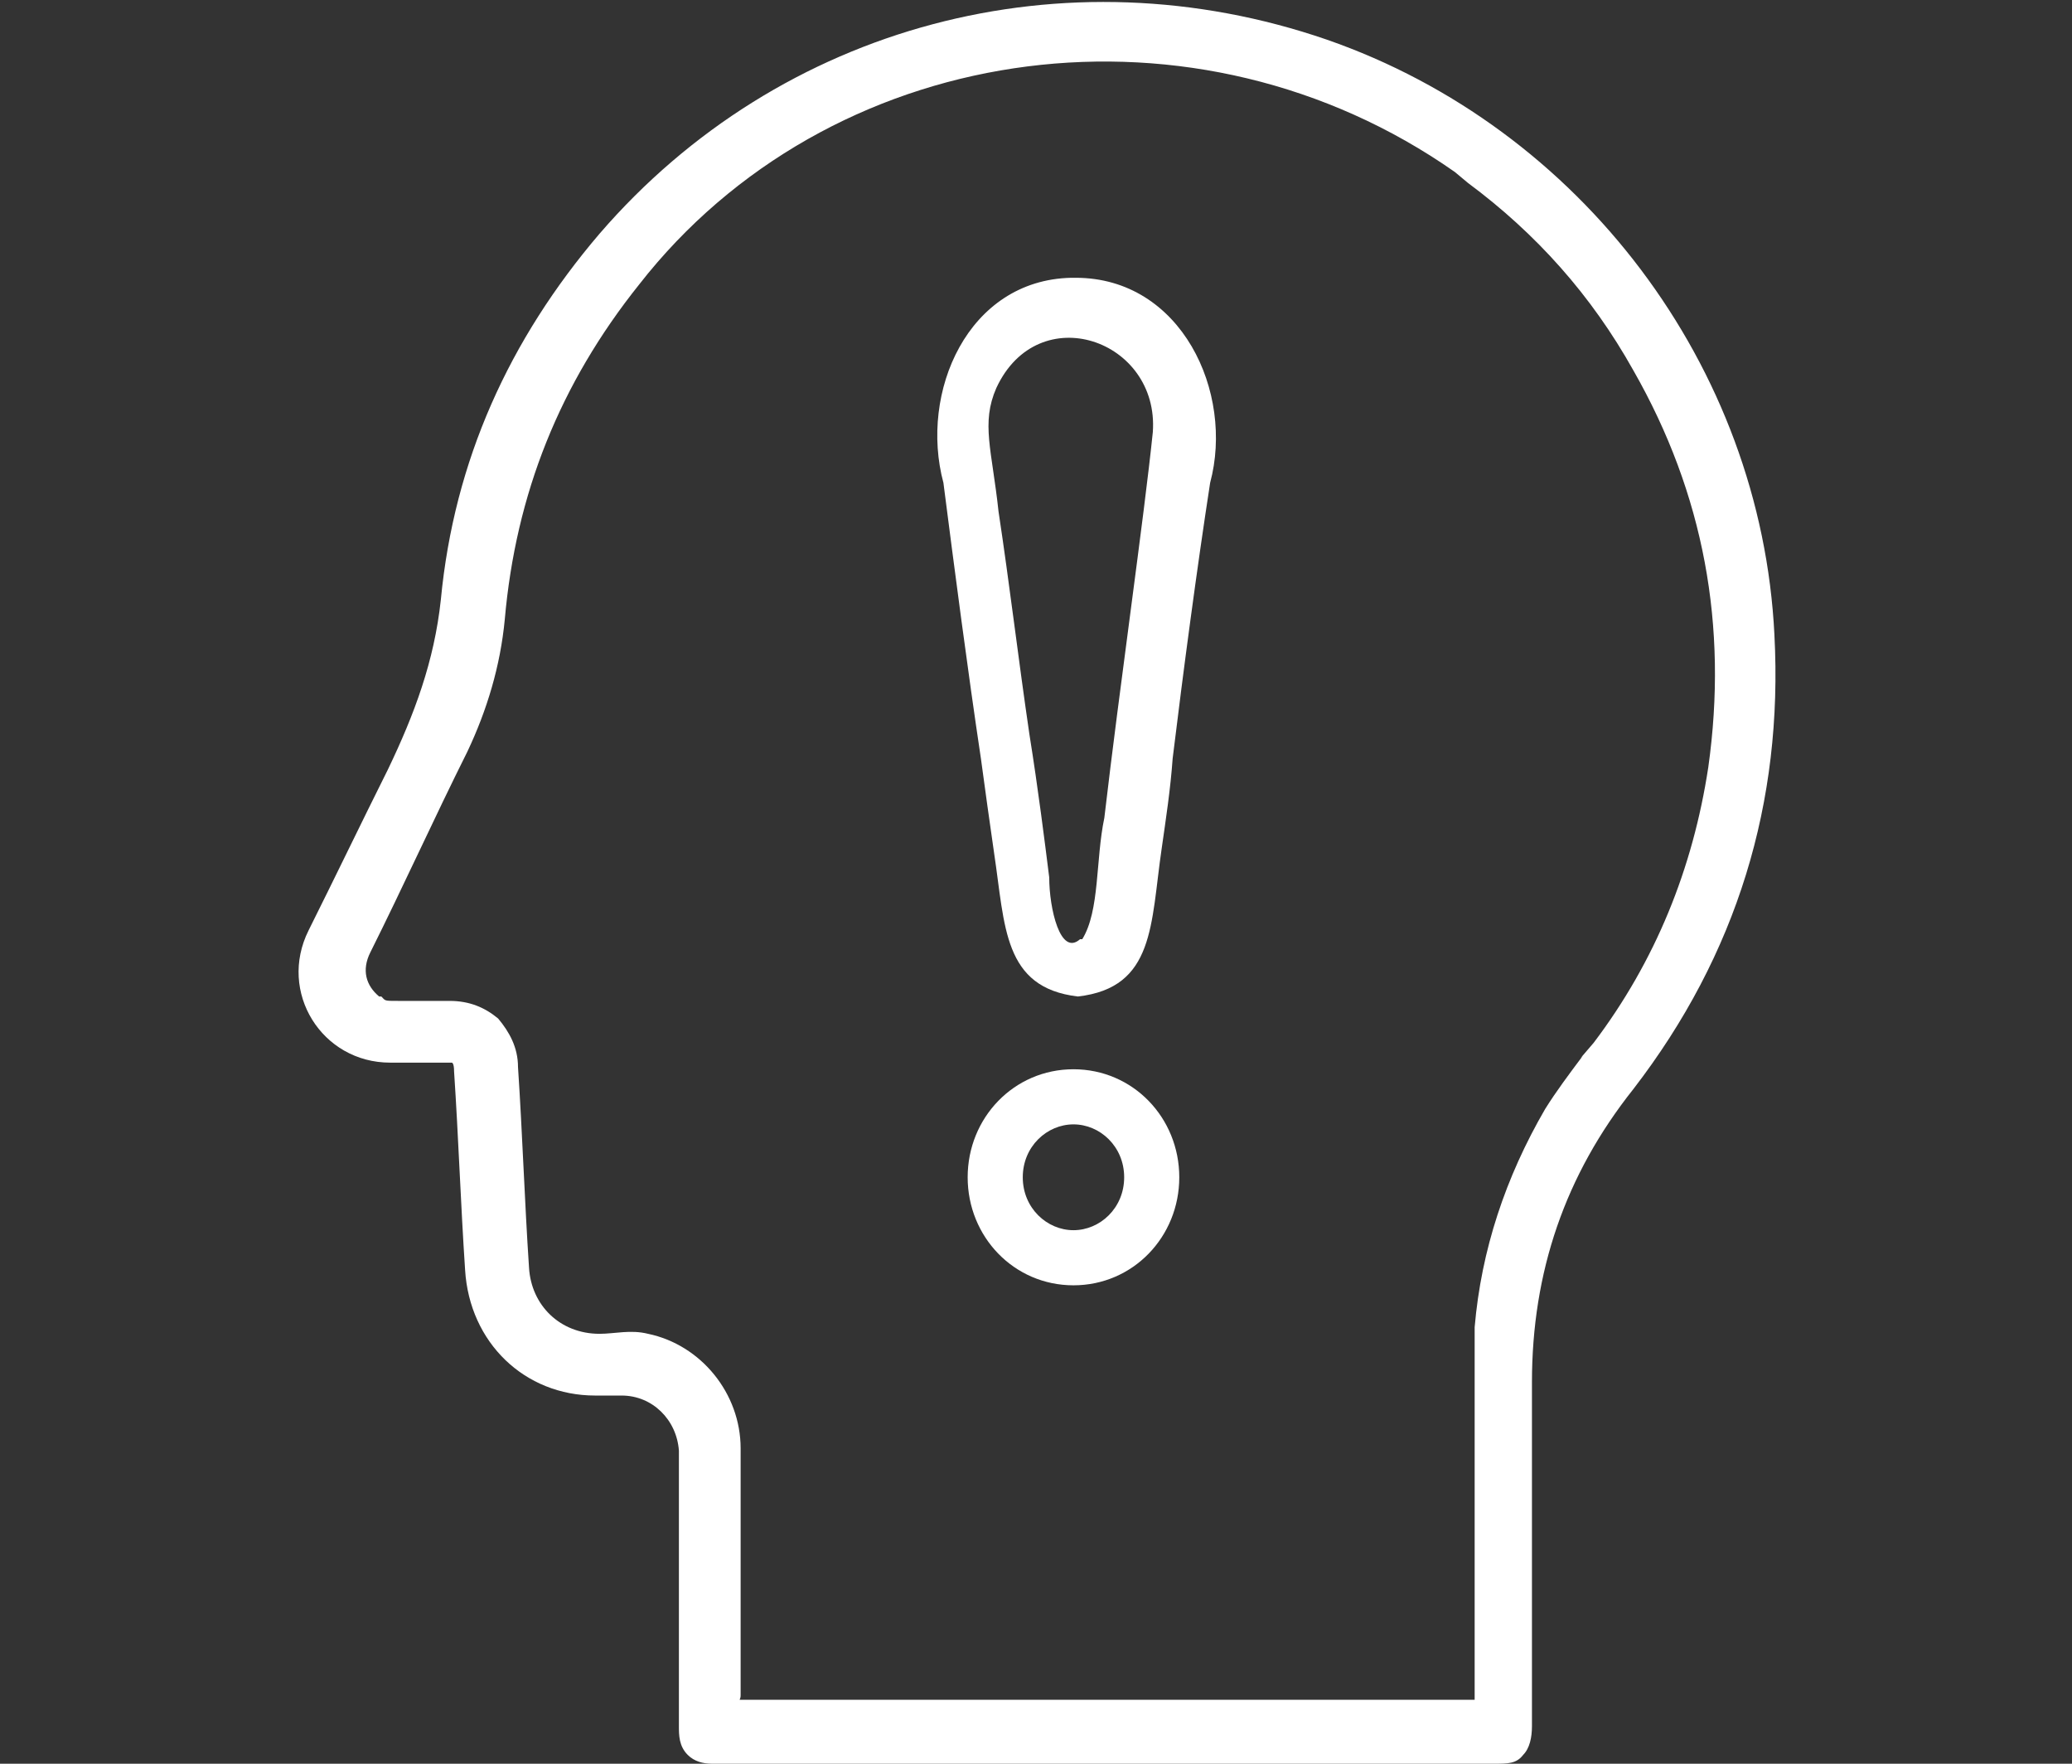 <svg height="80" viewBox="0 0 94 80" width="94" xmlns="http://www.w3.org/2000/svg"><rect x="0" y="0" width="94" height="80" fill="#333333" stroke="none"/><g fill="#fff"><path d="m48.6 12.6c-4.7.1-6.9 5.2-5.8 9.3.5 3.9 1.1 8.5 1.7 12.5.2 1.5.4 2.9.6 4.3.5 3.3.4 6.1 3.8 6.5 3.5-.4 3.3-3.3 3.8-6.7.2-1.4.4-2.7.5-4.1.5-4.1 1.1-8.6 1.7-12.5 1.1-4.1-1.3-9.3-6.1-9.3h-.2zm.4 30c-.9.8-1.4-1.4-1.4-2.8-.2-1.6-.5-4-.9-6.5-.5-3.4-.9-6.8-1.4-10.1-.3-2.8-.8-4-.1-5.6 1.9-4.1 7.4-2.2 7.1 2-.4 3.9-1.5 11.5-2.2 17.5-.4 1.9-.2 4.2-1 5.5z"/><path d="m80.5 28.8c-.6-12.2-8.8-23-20.3-27-11.9-4.1-24.8-.7-33 8.8-4.1 4.8-6.6 10.3-7.2 16.6-.3 2.8-1.2 5.2-2.4 7.7-1.2 2.4-2.4 4.9-3.6 7.3-1.4 2.8.6 6 3.7 6h2.8s.1 0 .1.4c.2 3 .3 6 .5 9 .2 3.3 2.7 5.7 5.9 5.7h1.2c1.4 0 2.5 1.1 2.6 2.5v12.5c0 .4 0 .9.4 1.3.3.3.7.4 1.1.4h35.5c.6 0 1 0 1.3-.4.3-.3.4-.8.4-1.3v-15.6c0-5 1.5-9.4 4.6-13.3 4.7-6.1 6.8-13 6.4-20.6zm-8.7 19.1c-.6.8-1.2 1.6-1.7 2.4-1.8 3.1-2.9 6.4-3.2 9.9v2 5.6.4 8.9h-33.3c-.1 0 0 0 0-.2v-11.2c0-2.5-1.8-4.7-4.2-5.2-.8-.2-1.5 0-2.2 0-1.8 0-3.1-1.3-3.2-3-.2-3-.3-6.1-.5-9.1 0-.9-.4-1.6-.9-2.2-.6-.5-1.3-.8-2.2-.8h-2.3c-.7 0-.6 0-.8-.2h-.1c-.6-.5-.8-1.2-.4-2 1.5-3 2.9-6.1 4.4-9.1.9-1.9 1.5-3.9 1.7-6 .5-5.7 2.5-10.7 6.1-15.2l.4-.5c8.8-10.7 24.9-12.8 36.6-4.6l.6.5c3.1 2.3 5.6 5.1 7.5 8.5 3.2 5.6 4.3 11.6 3.4 18-.7 4.6-2.4 8.8-5.2 12.5l-.6.7z"/><path d="m48.7 48.5c-2.7 0-4.8 2.2-4.8 4.9s2.1 4.9 4.8 4.9 4.8-2.2 4.8-4.9-2.1-4.9-4.8-4.9zm0 7.3c-1.2 0-2.3-1-2.3-2.4s1.1-2.4 2.3-2.4 2.3 1 2.3 2.4-1.1 2.4-2.3 2.4z"/></g></svg>